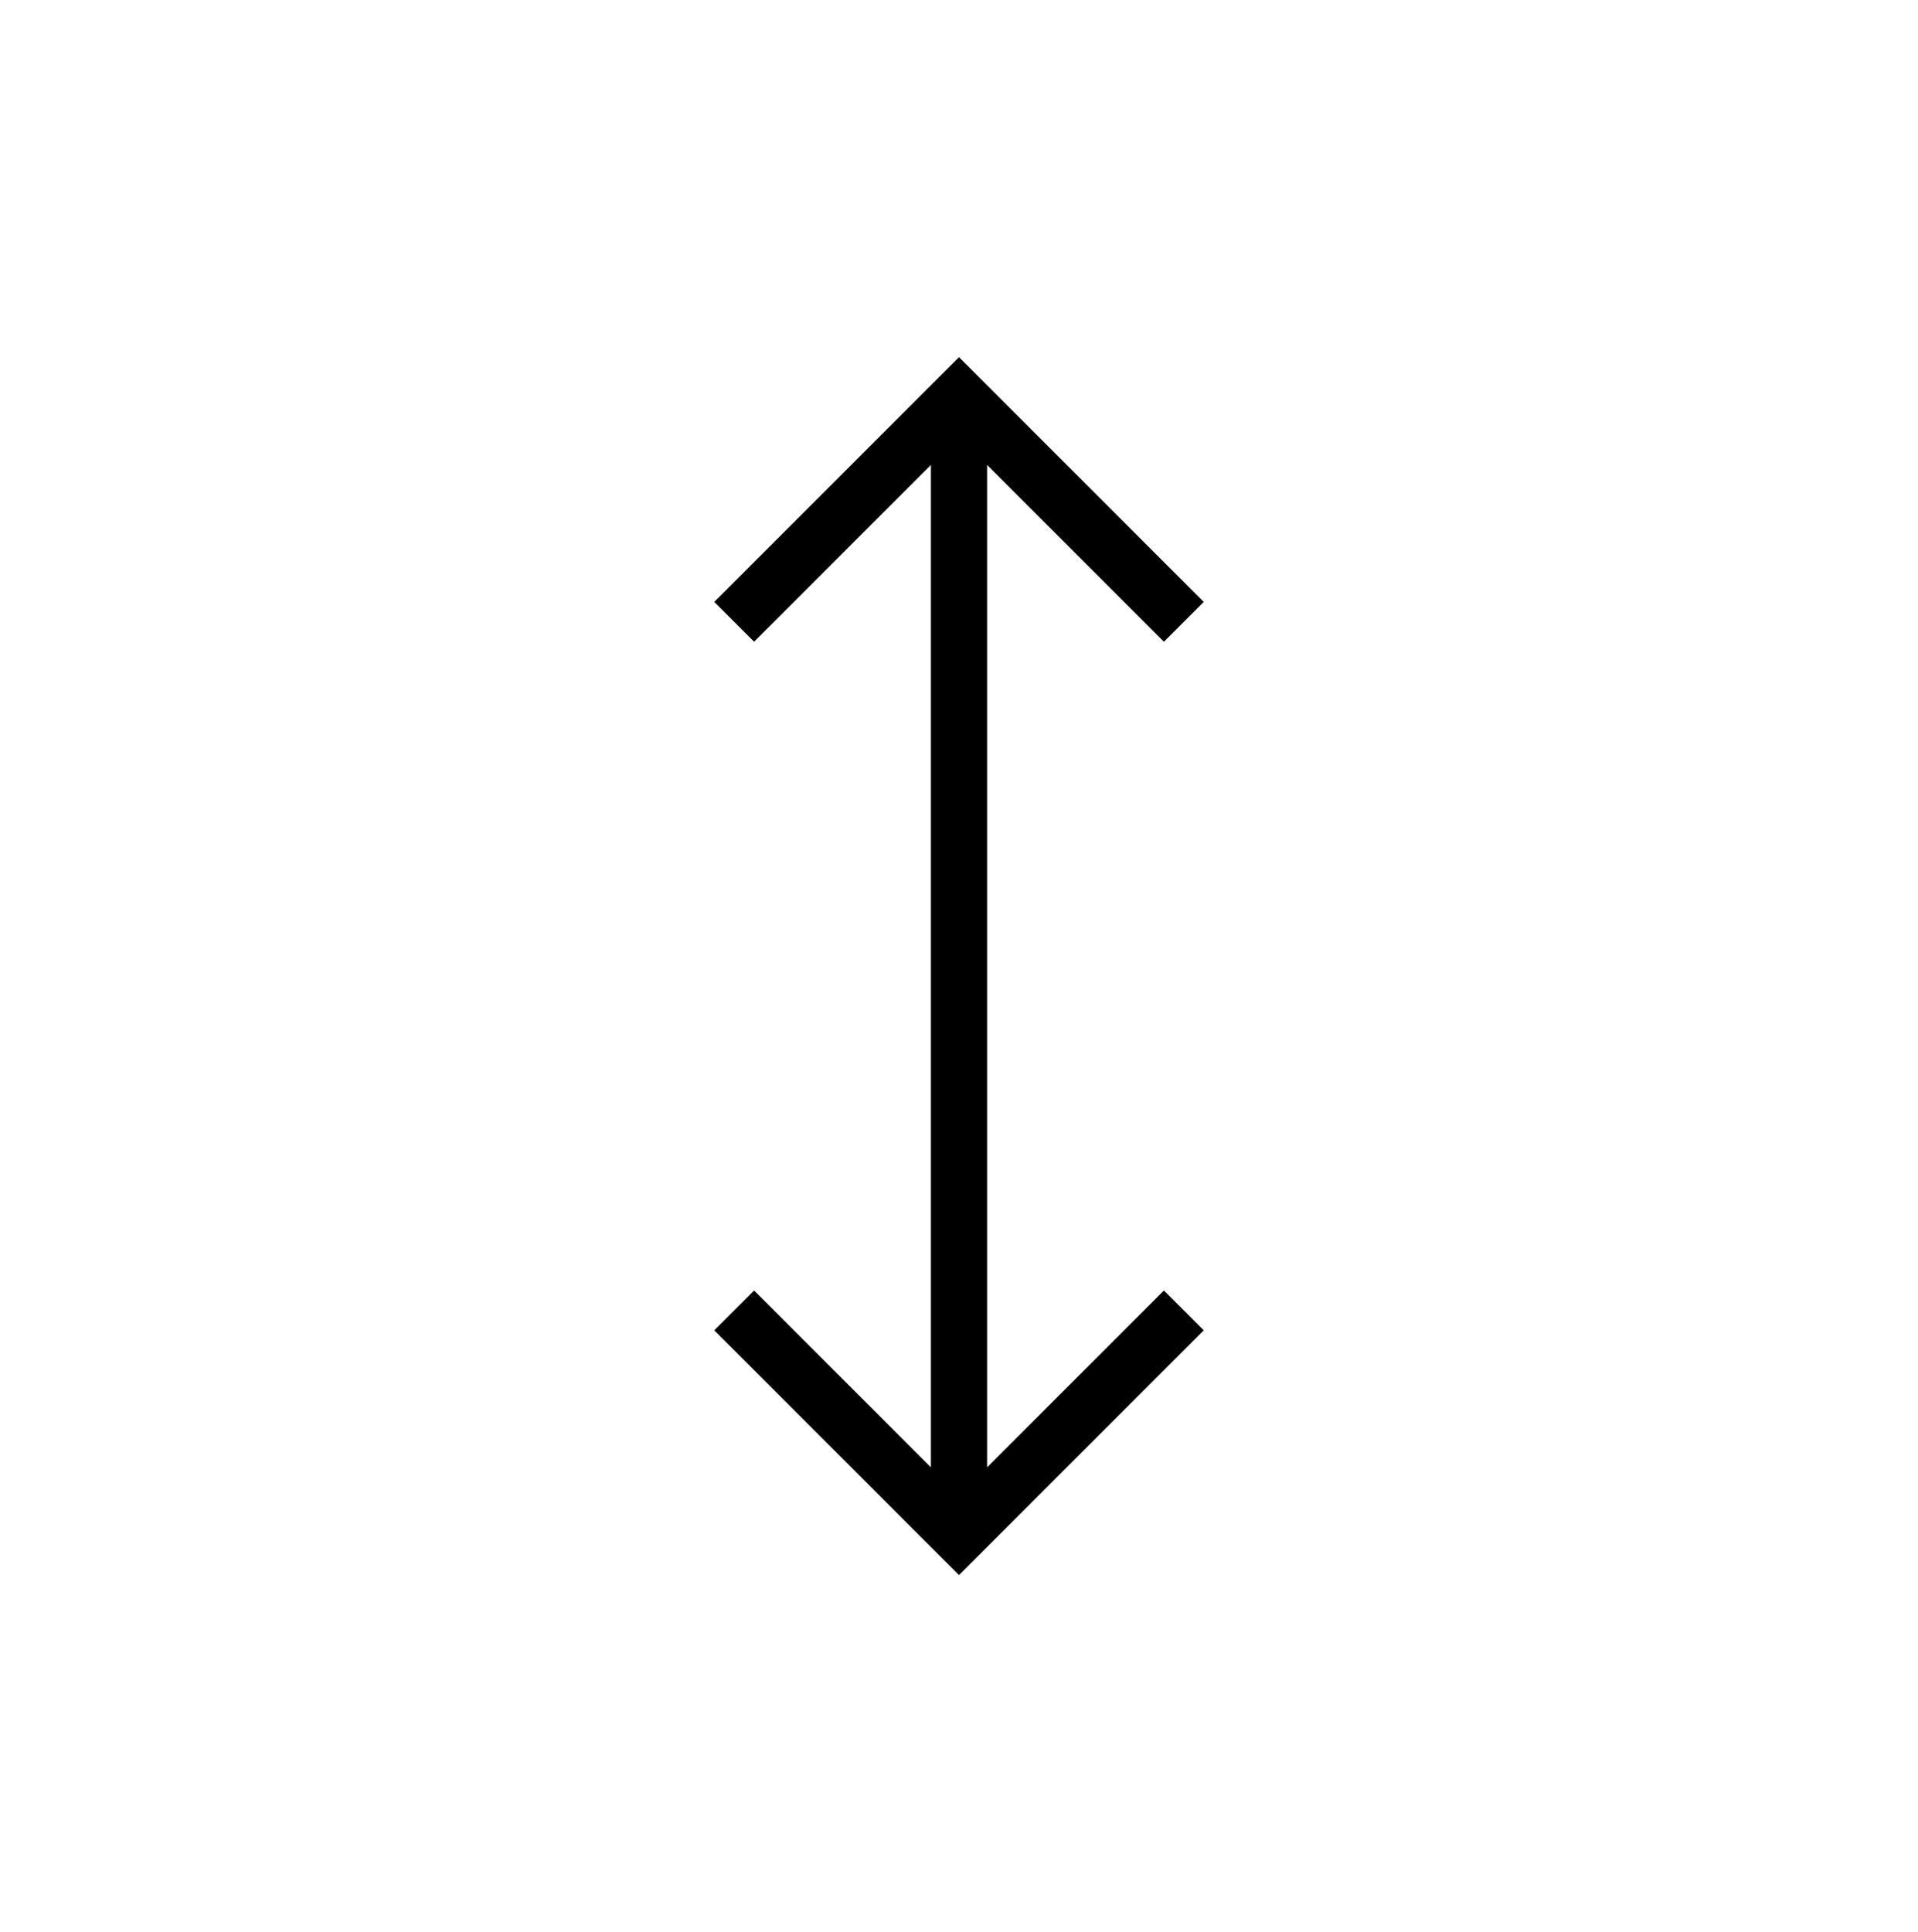 <?xml version="1.0" encoding="UTF-8"?>
<svg id="Layer_1" data-name="Layer 1" xmlns="http://www.w3.org/2000/svg" viewBox="0 0 16.38 16.5">
  <polygon points="8.43 12.53 8.43 3.97 9.94 5.48 10.28 5.14 8.19 3.05 6.1 5.14 6.44 5.48 7.95 3.97 7.95 12.53 6.44 11.02 6.1 11.36 8.19 13.45 10.28 11.36 9.94 11.02 8.43 12.53"/>
</svg>